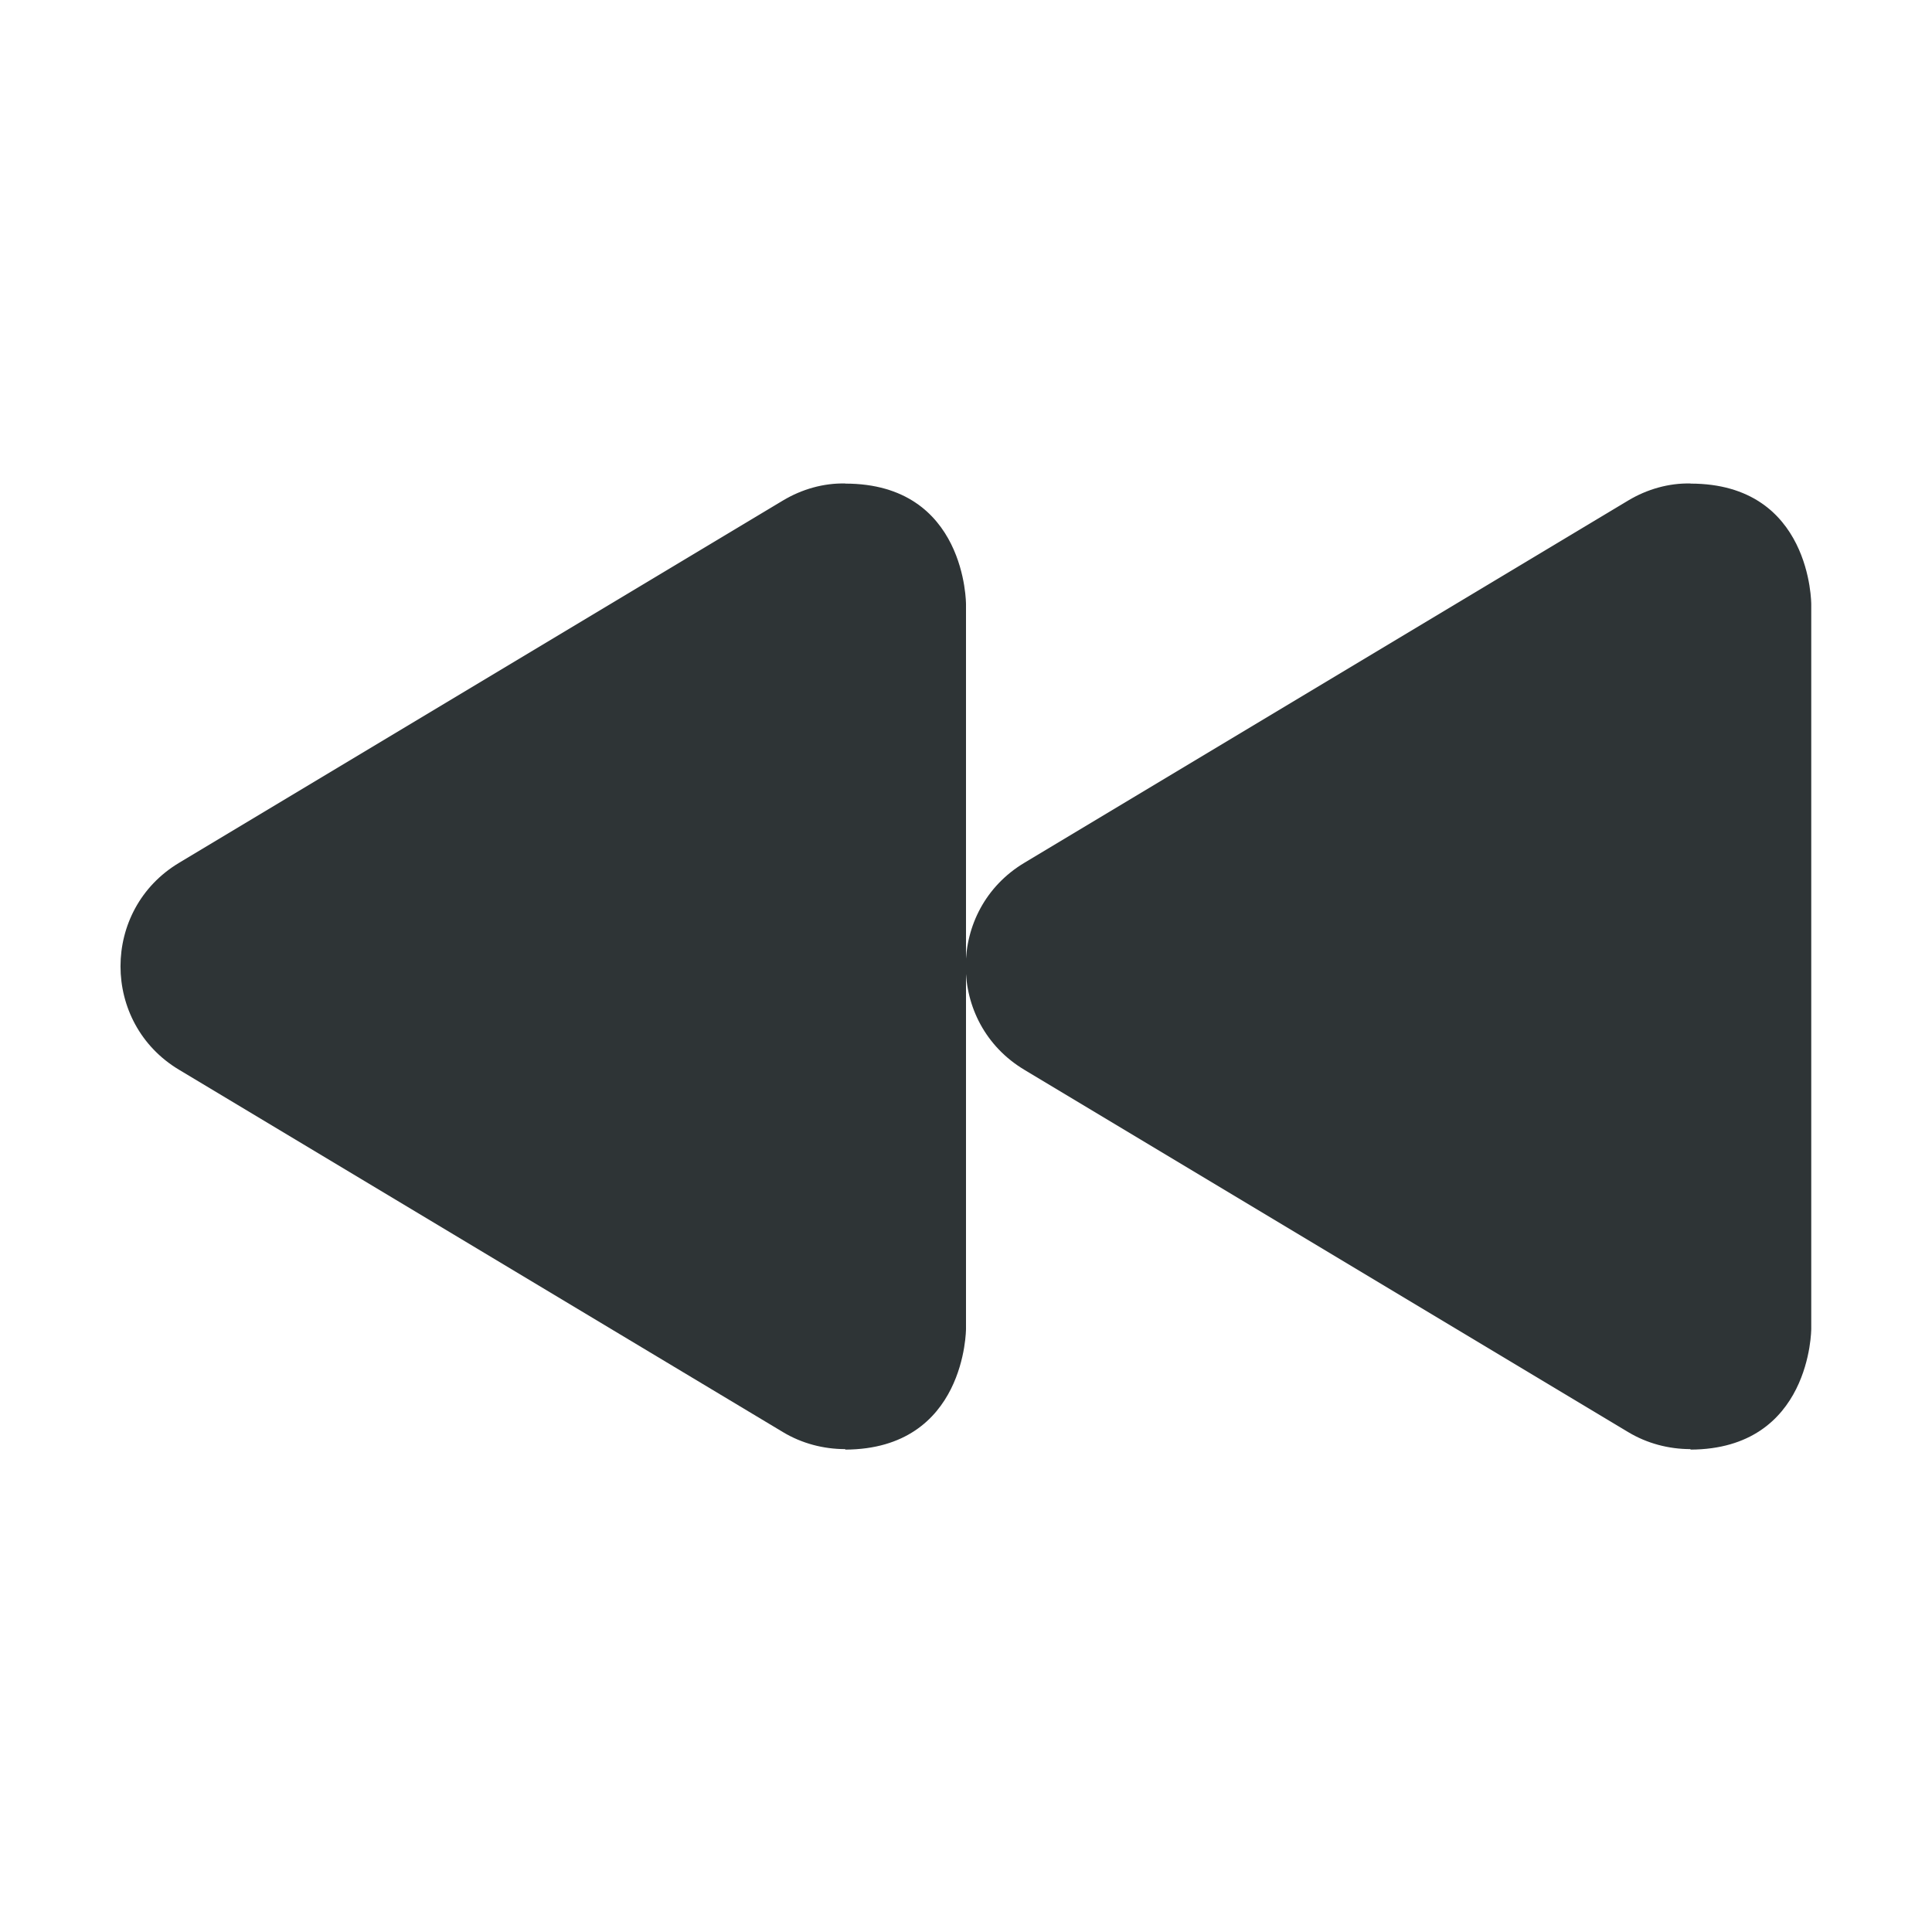 <?xml version="1.0" encoding="UTF-8"?>
<!-- Скачано с сайта svg4.ru / Downloaded from svg4.ru -->
<svg width="800px" height="800px" viewBox="0 0 16 16" xmlns="http://www.w3.org/2000/svg">
    <g fill="#2e3436">
        <path d="m 7 4.004 c -0.18 -0.004 -0.359 0.047 -0.516 0.141 l -5 3 c -0.648 0.387 -0.648 1.328 0 1.715 l 5 3 c 0.156 0.094 0.336 0.141 0.516 0.141 v 0.004 c 1 -0.004 1 -1 1 -1 v -6 s 0.004 -1 -1 -1 z m 0 0"/>
        <path d="m 14 4.004 c -0.18 -0.004 -0.359 0.047 -0.516 0.141 l -5 3 c -0.648 0.387 -0.648 1.328 0 1.715 l 5 3 c 0.156 0.094 0.336 0.141 0.516 0.141 v 0.004 c 1 -0.004 1 -1 1 -1 v -6 s 0.004 -1 -1 -1 z m 0 0"/>
    </g>
</svg>